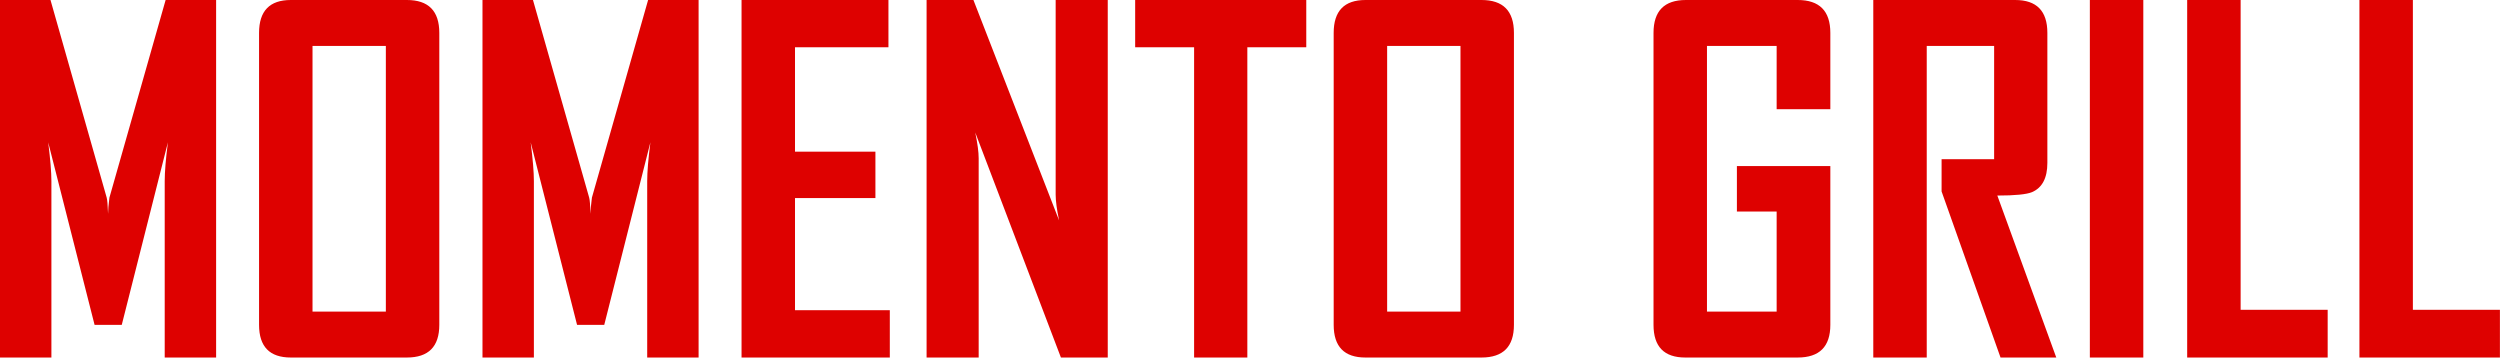 <?xml version="1.0" encoding="UTF-8"?> <svg xmlns="http://www.w3.org/2000/svg" width="529" height="76" viewBox="0 0 529 76" fill="none"><path d="M45.73 75.652H34.853V38.334C34.853 36.368 35.079 33.628 35.53 30.116L25.765 68.739H20.013L10.2 30.116C10.651 33.693 10.877 36.432 10.877 38.334V75.652H0V0H10.683L22.575 41.814C22.704 42.265 22.8 43.409 22.865 45.246C22.865 44.44 22.961 43.296 23.155 41.814L35.046 0H45.73V75.652ZM92.957 68.739C92.957 73.348 90.669 75.652 86.093 75.652H61.537C57.057 75.652 54.817 73.348 54.817 68.739V6.961C54.817 2.32 57.057 0 61.537 0H86.093C90.669 0 92.957 2.32 92.957 6.961V68.739ZM81.646 65.936V9.716H66.129V65.936H81.646ZM147.823 75.652H136.947V38.334C136.947 36.368 137.172 33.628 137.624 30.116L127.859 68.739H122.106L112.293 30.116C112.745 33.693 112.97 36.432 112.97 38.334V75.652H102.094V0H112.777L124.668 41.814C124.797 42.265 124.894 43.409 124.958 45.246C124.958 44.44 125.055 43.296 125.249 41.814L137.14 0H147.823V75.652ZM188.284 75.652H156.911V0H187.994V10.006H168.223V32.098H185.238V41.911H168.223V65.645H188.284V75.652ZM234.4 75.652H224.49L206.363 28.037C206.846 30.357 207.088 32.178 207.088 33.499V75.652H196.066V0H205.976L224.104 46.648C223.62 44.328 223.378 42.507 223.378 41.185V0H234.4V75.652ZM276.407 10.006H263.936V75.652H252.672V10.006H240.201V0H276.407V10.006ZM320.348 68.739C320.348 73.348 318.06 75.652 313.484 75.652H288.927C284.448 75.652 282.208 73.348 282.208 68.739V6.961C282.208 2.32 284.448 0 288.927 0H313.484C318.06 0 320.348 2.32 320.348 6.961V68.739ZM309.037 65.936V9.716H293.52V65.936H309.037ZM387.299 68.739C387.299 73.348 384.995 75.652 380.386 75.652H356.603C352.124 75.652 349.884 73.348 349.884 68.739V6.961C349.884 2.32 352.172 0 356.748 0H380.386C384.995 0 387.299 2.32 387.299 6.961V23.106H375.939V9.716H361.195V65.936H375.939V44.763H367.528V35.143H387.299V68.739ZM435.107 75.652H423.312L410.84 40.509C410.84 40.509 410.84 38.237 410.84 33.693H421.958V9.716H407.698V75.652H396.387V0H426.406C430.95 0 433.222 2.32 433.222 6.961V34.466C433.222 37.657 432.142 39.719 429.983 40.654C428.823 41.137 426.374 41.379 422.635 41.379L435.107 75.652ZM453.524 75.652H442.213V0H453.524V75.652ZM492.535 75.652H462.806V0H474.117V65.549H492.535V75.652ZM528.983 75.652H499.254V0H510.565V65.549H528.983V75.652Z" fill="#DE0100"></path></svg> 